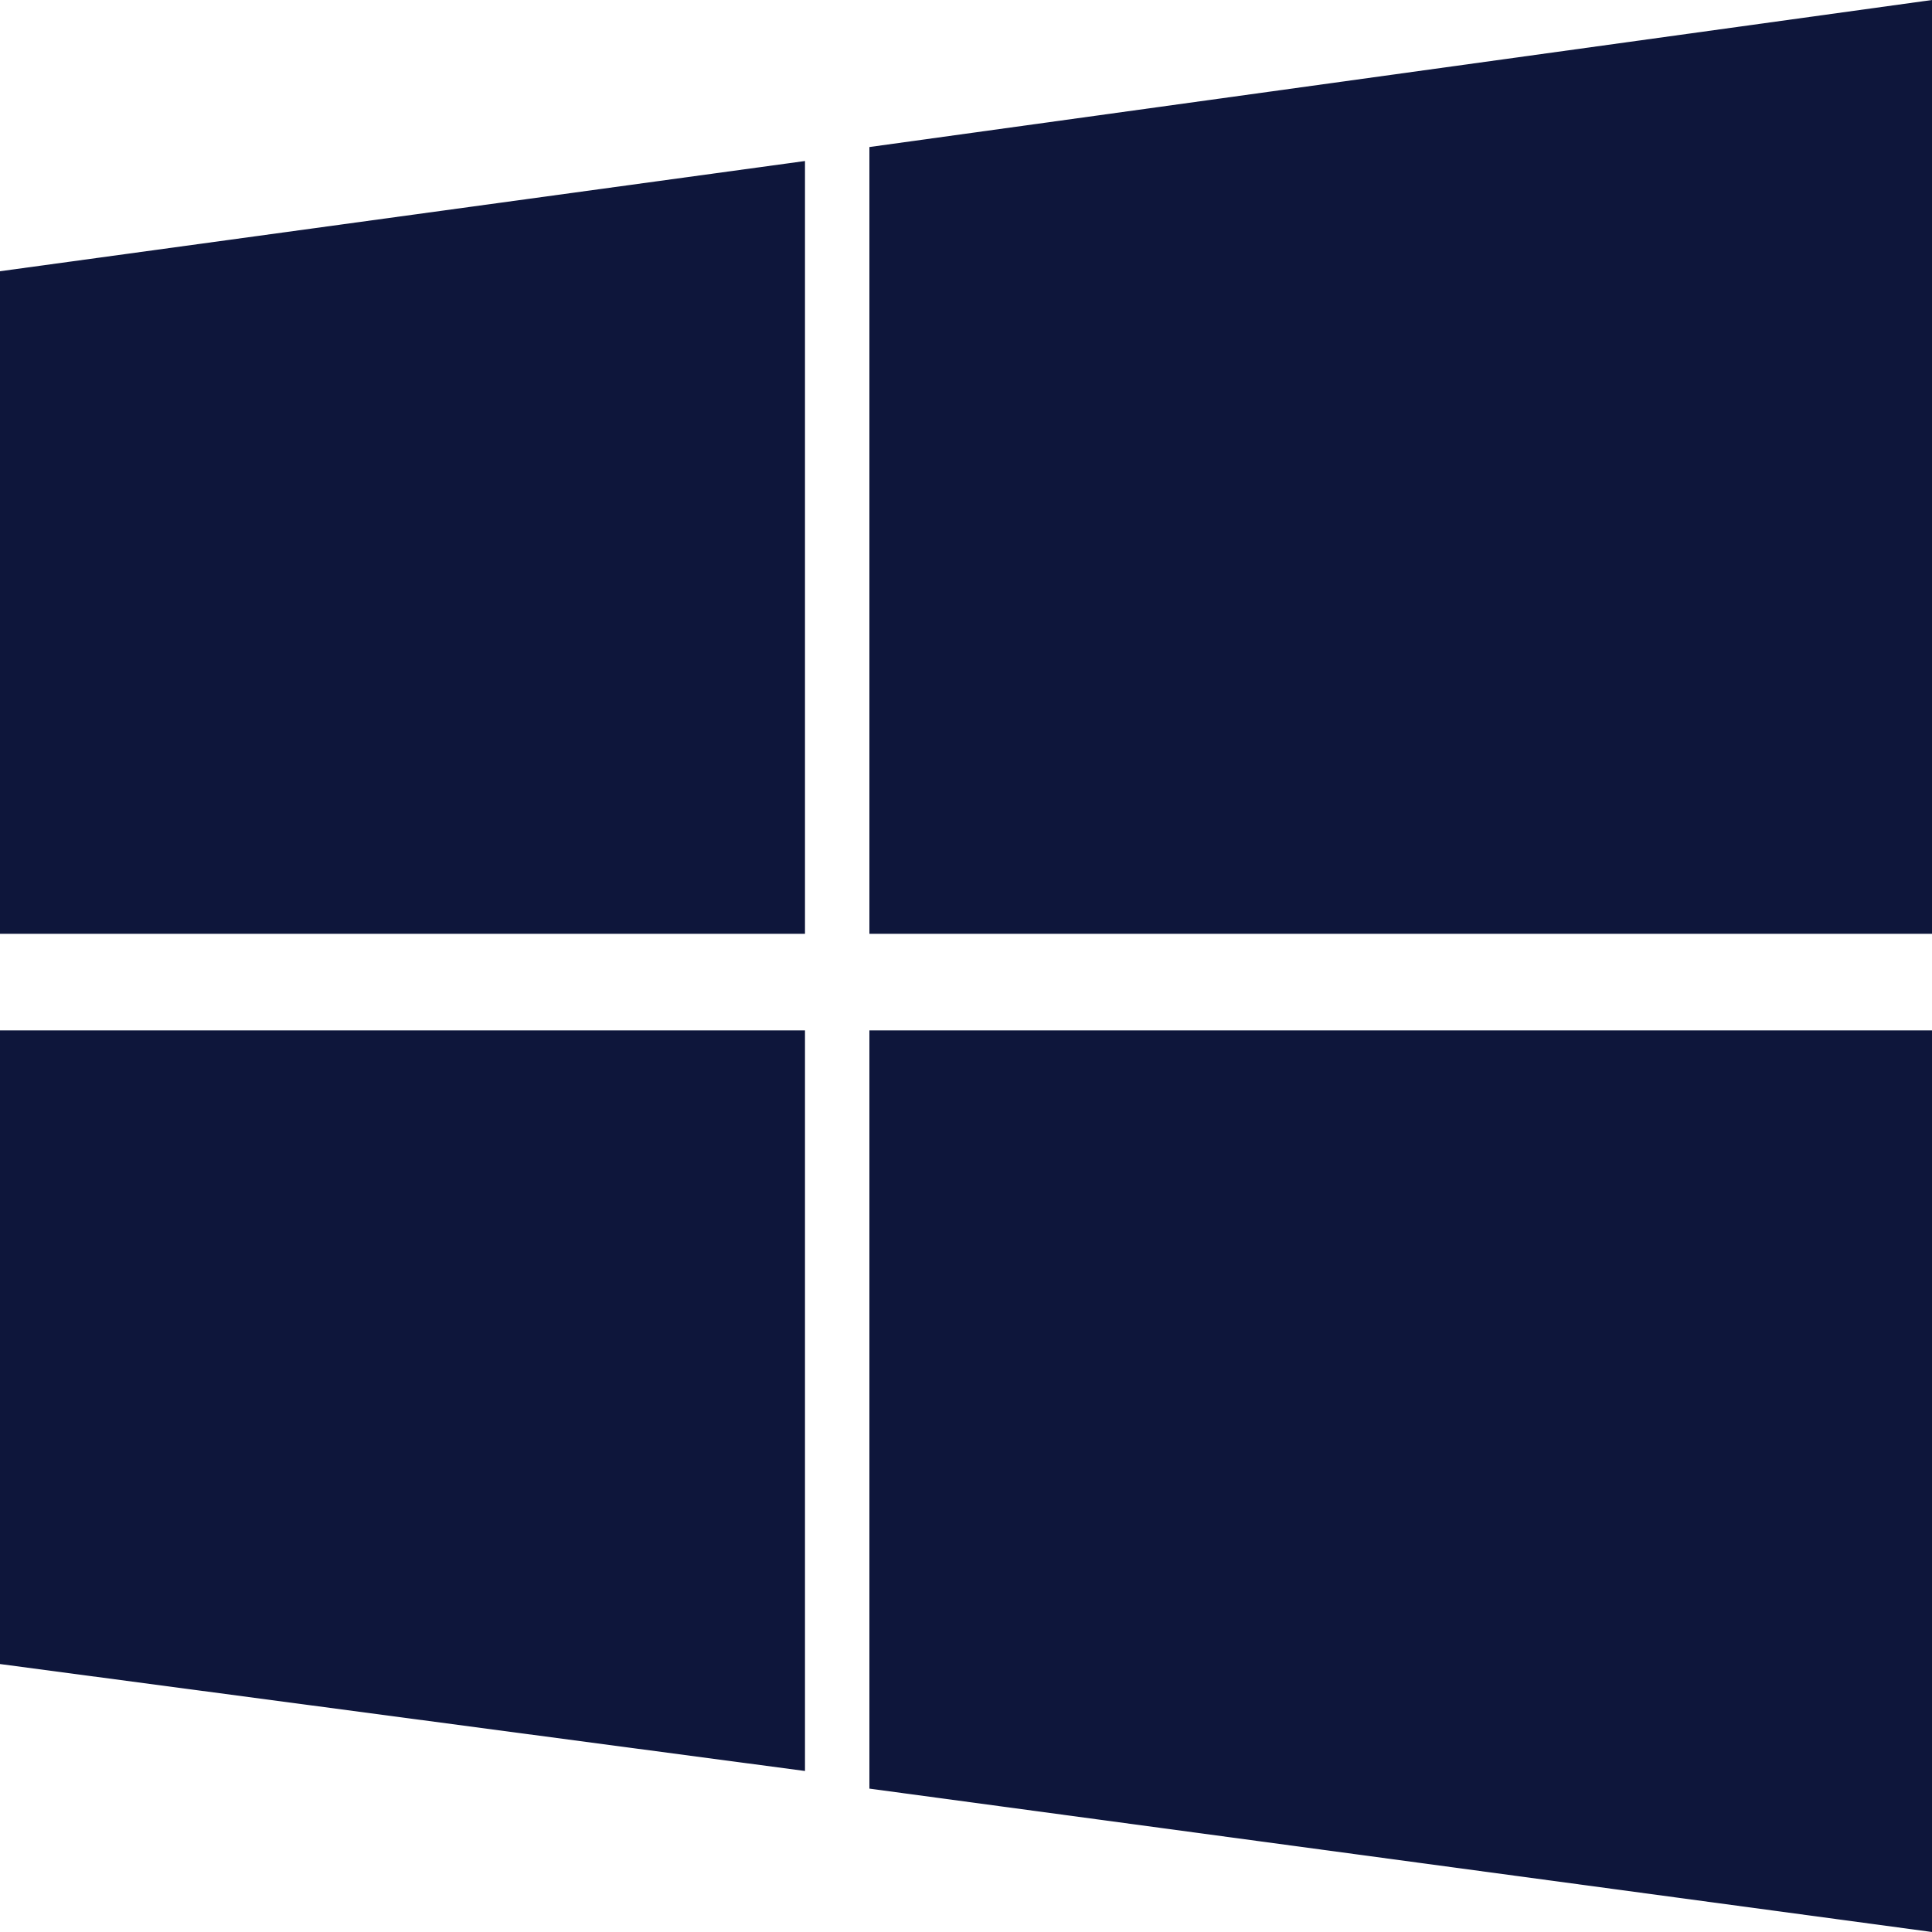 <?xml version="1.0" encoding="UTF-8"?> <svg xmlns="http://www.w3.org/2000/svg" width="56" height="56" viewBox="0 0 56 56" fill="none"><path fill-rule="evenodd" clip-rule="evenodd" d="M56 0L25.2 4.262V27.067H56V0ZM0 7.862V27.067H23.333V4.667L0 7.862ZM25.2 29.867V51.844L56 56V29.867H25.2ZM0 29.867V48.233L23.333 51.333V29.867H0Z" fill="#0E163B"></path></svg> 
